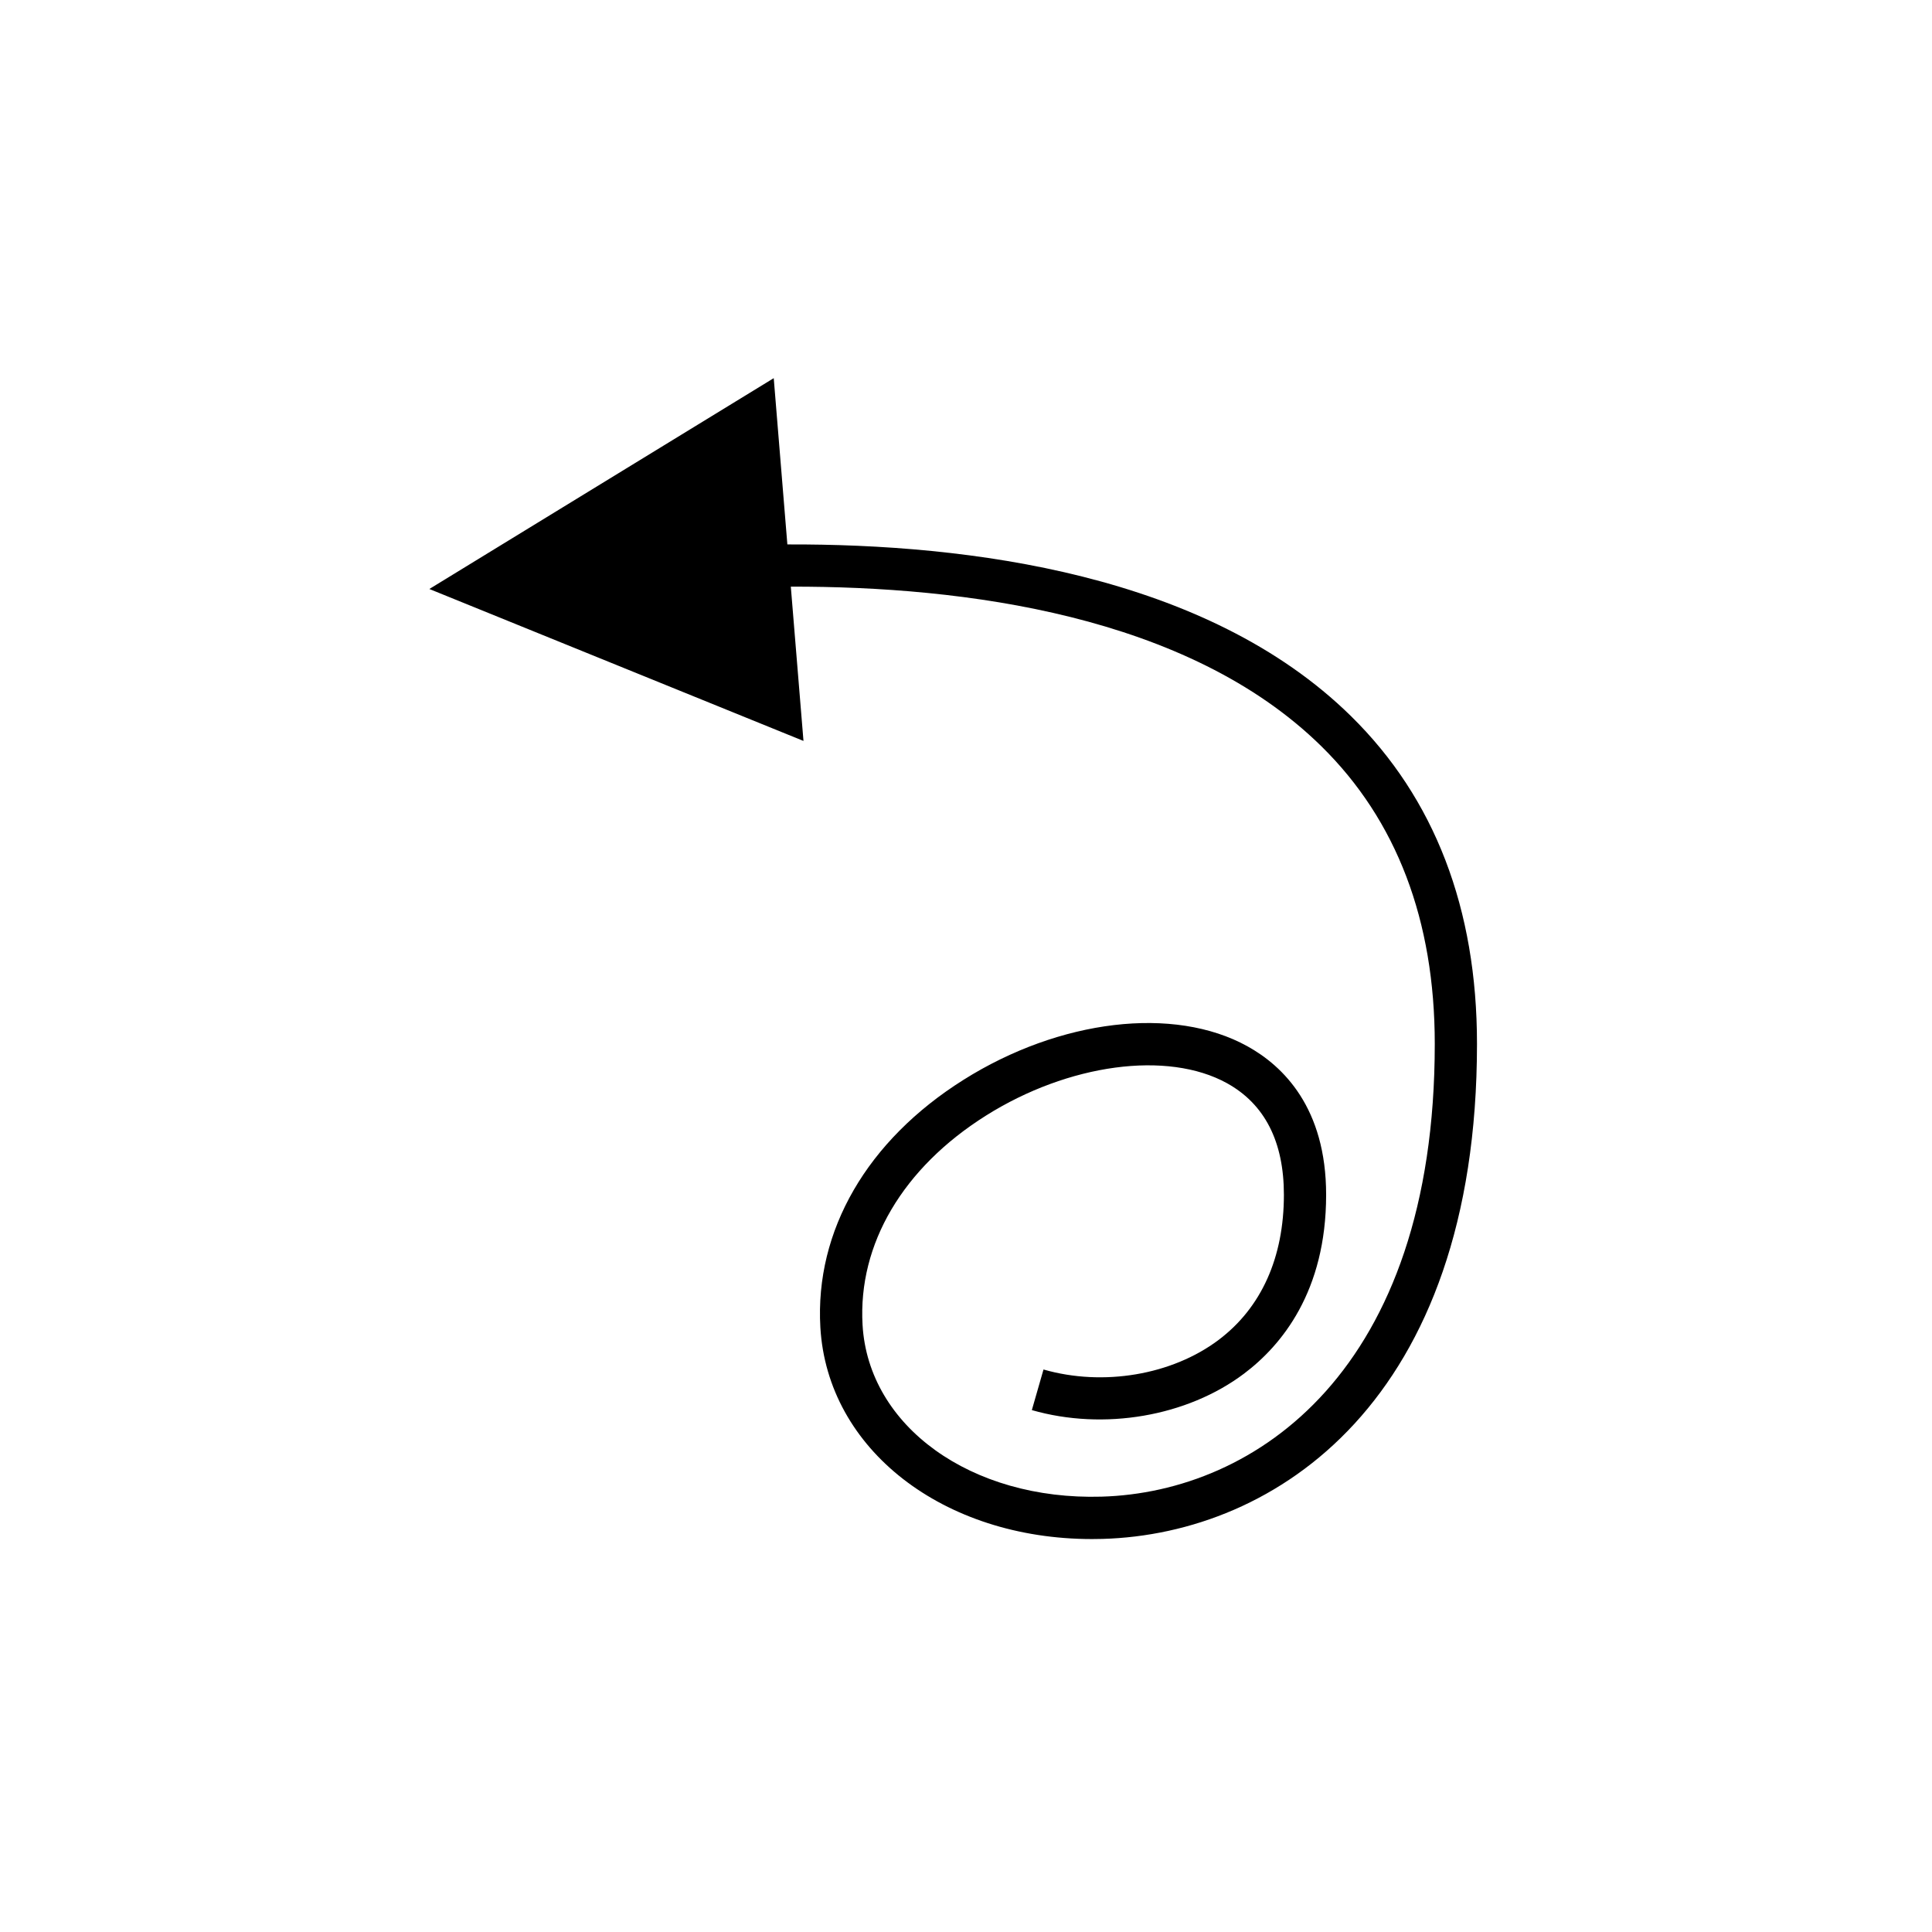<?xml version="1.0" encoding="UTF-8"?>
<!-- The Best Svg Icon site in the world: iconSvg.co, Visit us! https://iconsvg.co -->
<svg fill="#000000" width="800px" height="800px" version="1.1" viewBox="144 144 512 512" xmlns="http://www.w3.org/2000/svg">
 <path d="m502.05 333.8c-38.355-37.715-101.37-45.691-149.39-45.52l-3.613-44.062-91.266 55.871 99.148 40.266-3.356-40.887c45.758-0.078 105.18 7.469 140.62 42.316 19.93 19.594 30.035 46.125 30.035 78.855 0 86.711-47.582 118.83-88.328 119.99-34.5 0.992-61.785-18.598-63.316-45.551-1.219-21.383 10.699-41.586 32.707-55.434 21.859-13.75 48.113-17.281 63.852-8.594 10.02 5.535 15.102 15.488 15.102 29.578 0 16.637-5.981 29.934-17.293 38.457-12.363 9.309-30.59 12.391-46.414 7.848l-3.09 10.758c19.09 5.488 41.168 1.688 56.238-9.664 9.926-7.473 21.75-21.762 21.75-47.395 0-23.012-11.355-34.113-20.887-39.375-19.449-10.746-49.68-7.16-75.223 8.918-25.559 16.082-39.383 39.969-37.926 65.547 1.844 32.379 32.578 56.148 72 56.145 0.934 0 1.871-0.012 2.809-0.039 45.766-1.305 99.207-36.438 99.207-131.18 0.008-35.852-11.223-65.07-33.371-86.848z"/>
</svg>